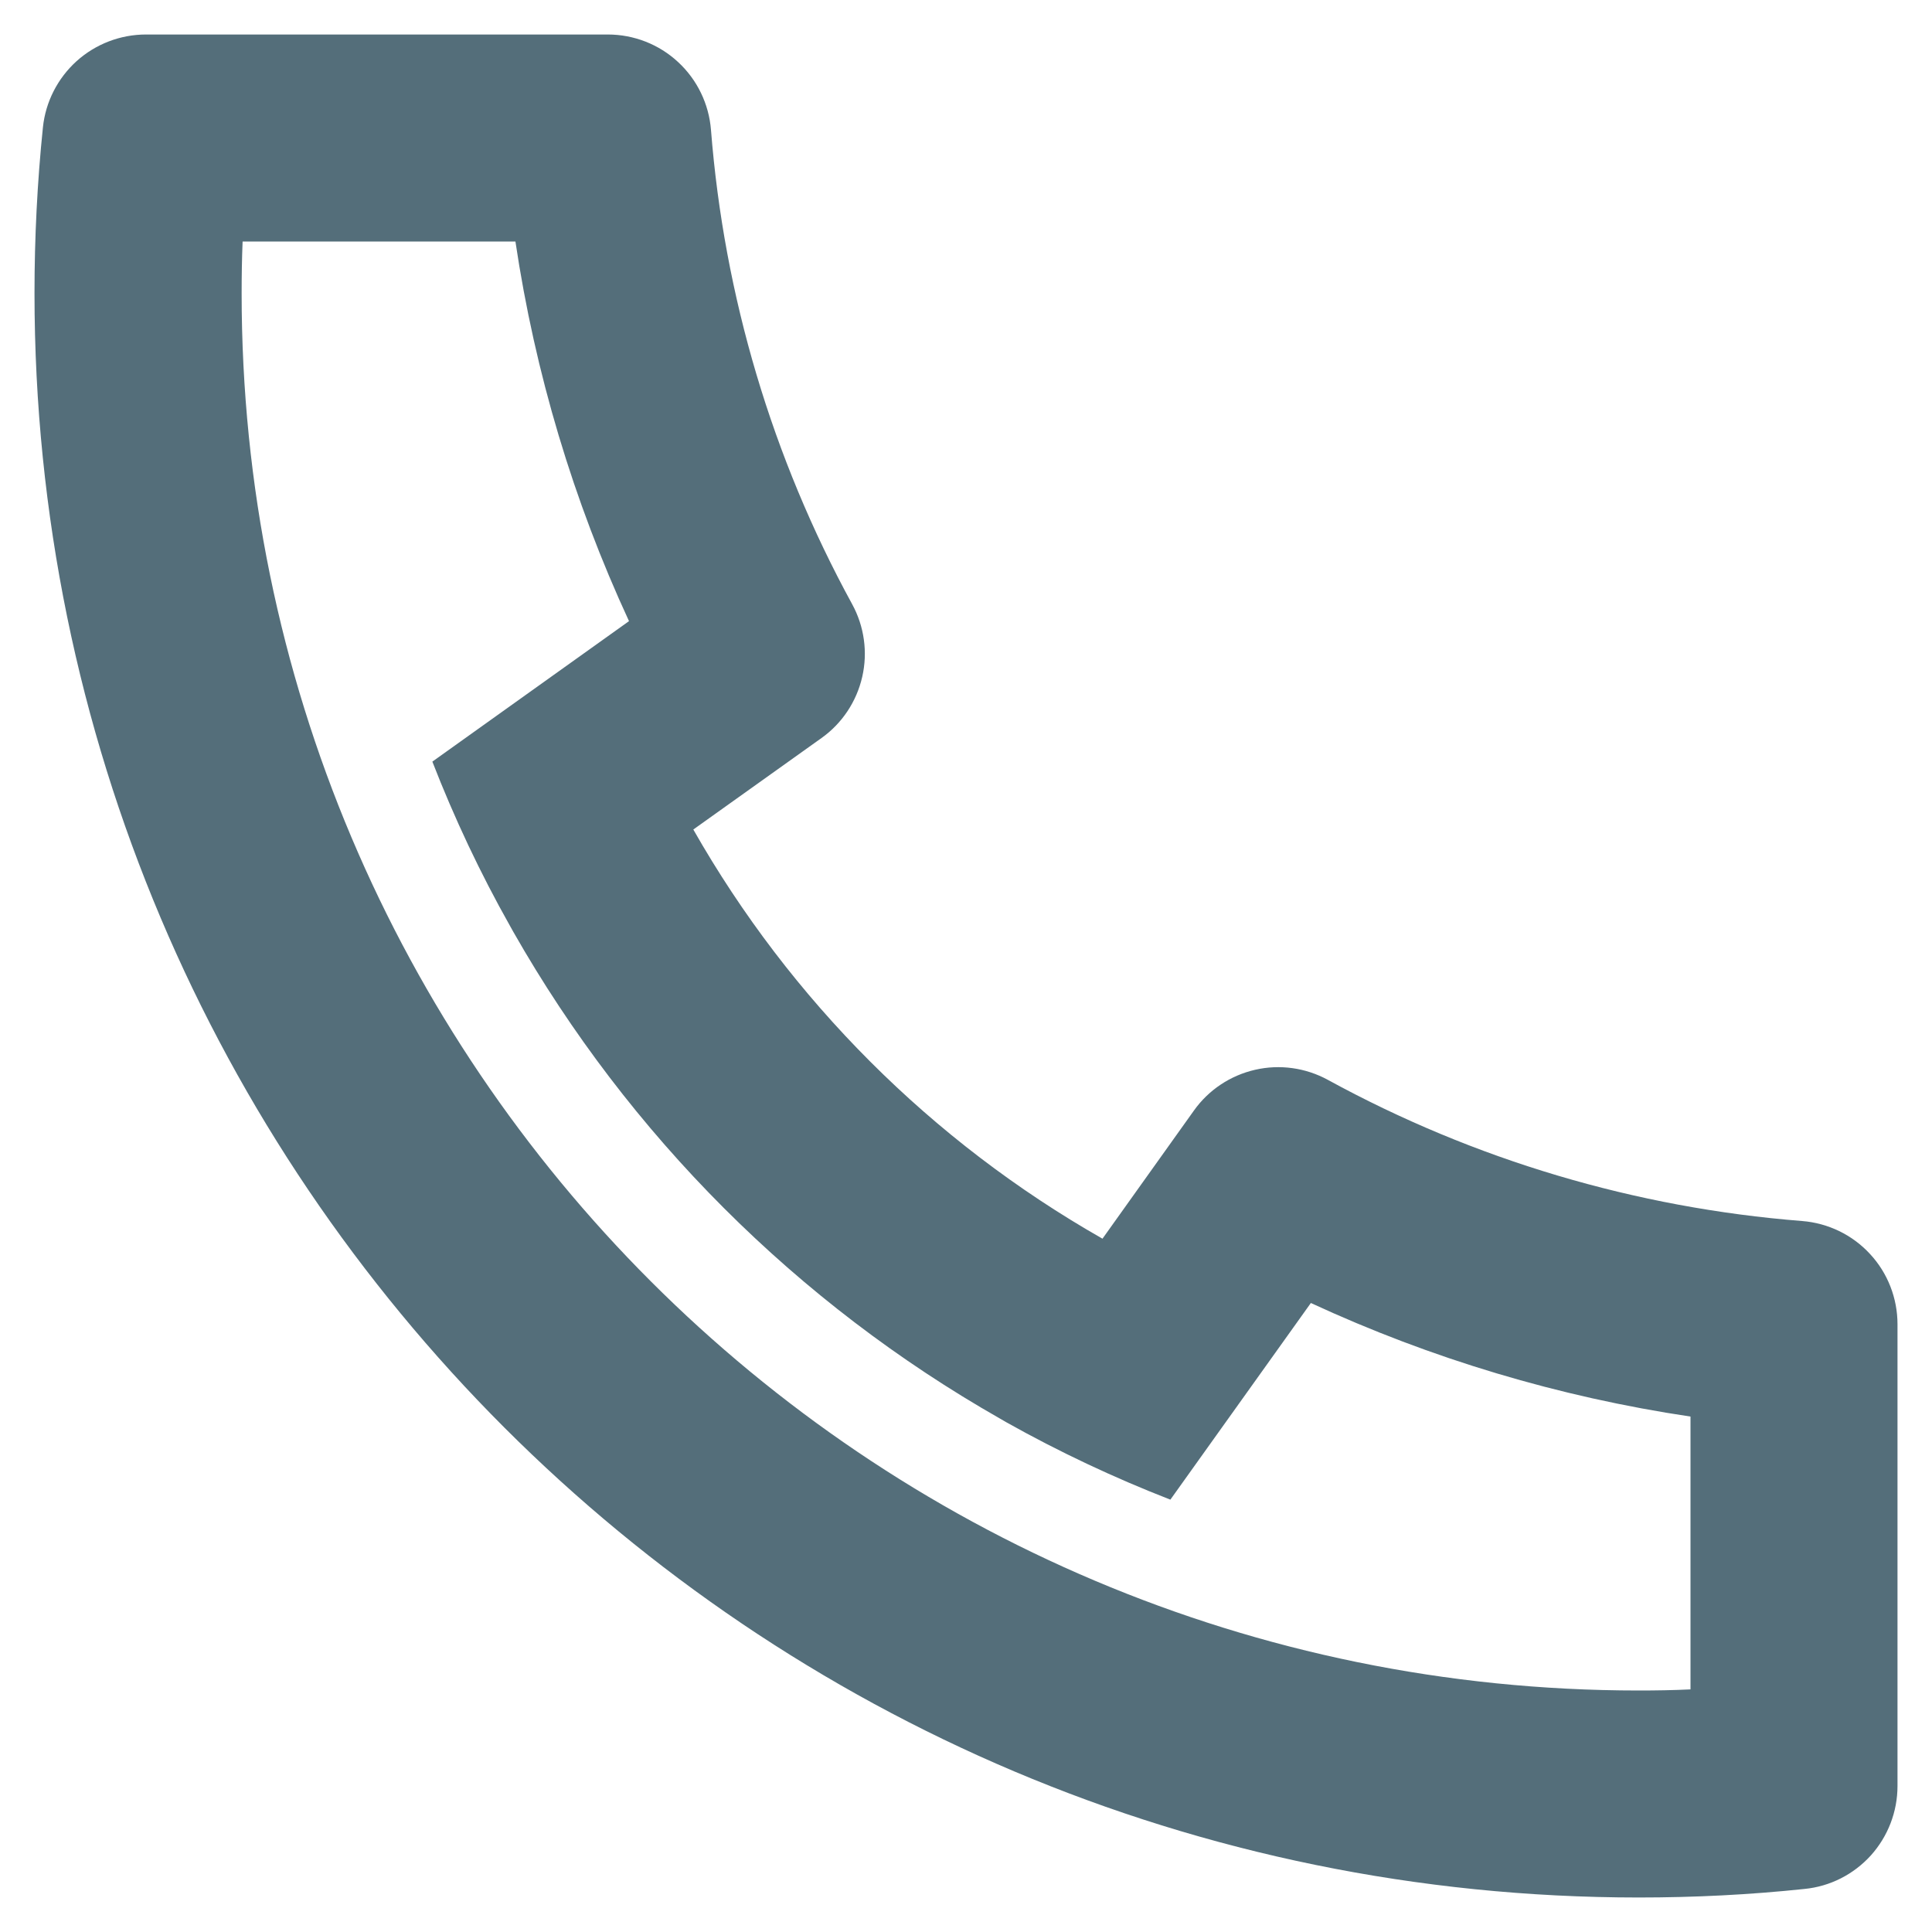 <svg width="14" height="14" viewBox="0 0 14 14" fill="none" xmlns="http://www.w3.org/2000/svg">
<path d="M5.024 6.011C5.728 7.248 6.752 8.272 7.989 8.976L8.652 8.047C8.758 7.898 8.916 7.793 9.095 7.752C9.273 7.711 9.461 7.737 9.622 7.825C10.683 8.405 11.854 8.753 13.059 8.848C13.247 8.863 13.423 8.948 13.551 9.087C13.679 9.225 13.75 9.407 13.75 9.596V12.942C13.75 13.128 13.681 13.307 13.557 13.445C13.432 13.583 13.261 13.67 13.076 13.688C12.679 13.73 12.278 13.75 11.875 13.75C5.455 13.75 0.25 8.545 0.25 2.125C0.25 1.722 0.27 1.321 0.311 0.923C0.33 0.739 0.417 0.568 0.555 0.443C0.693 0.319 0.872 0.25 1.058 0.25H4.404C4.593 0.25 4.775 0.321 4.913 0.449C5.052 0.577 5.137 0.753 5.152 0.941C5.247 2.146 5.595 3.317 6.175 4.378C6.263 4.539 6.289 4.727 6.248 4.905C6.207 5.084 6.102 5.242 5.953 5.348L5.024 6.011ZM3.133 5.519L4.558 4.501C4.154 3.628 3.877 2.702 3.735 1.75H1.758C1.753 1.875 1.751 2 1.751 2.125C1.75 7.717 6.283 12.25 11.875 12.25C12 12.25 12.126 12.248 12.25 12.242V10.265C11.298 10.123 10.372 9.846 9.499 9.442L8.481 10.867C8.072 10.708 7.673 10.52 7.29 10.305L7.247 10.28C5.776 9.443 4.557 8.224 3.72 6.753L3.696 6.71C3.48 6.327 3.292 5.928 3.133 5.519Z" fill="#546E7A"/>
</svg>
